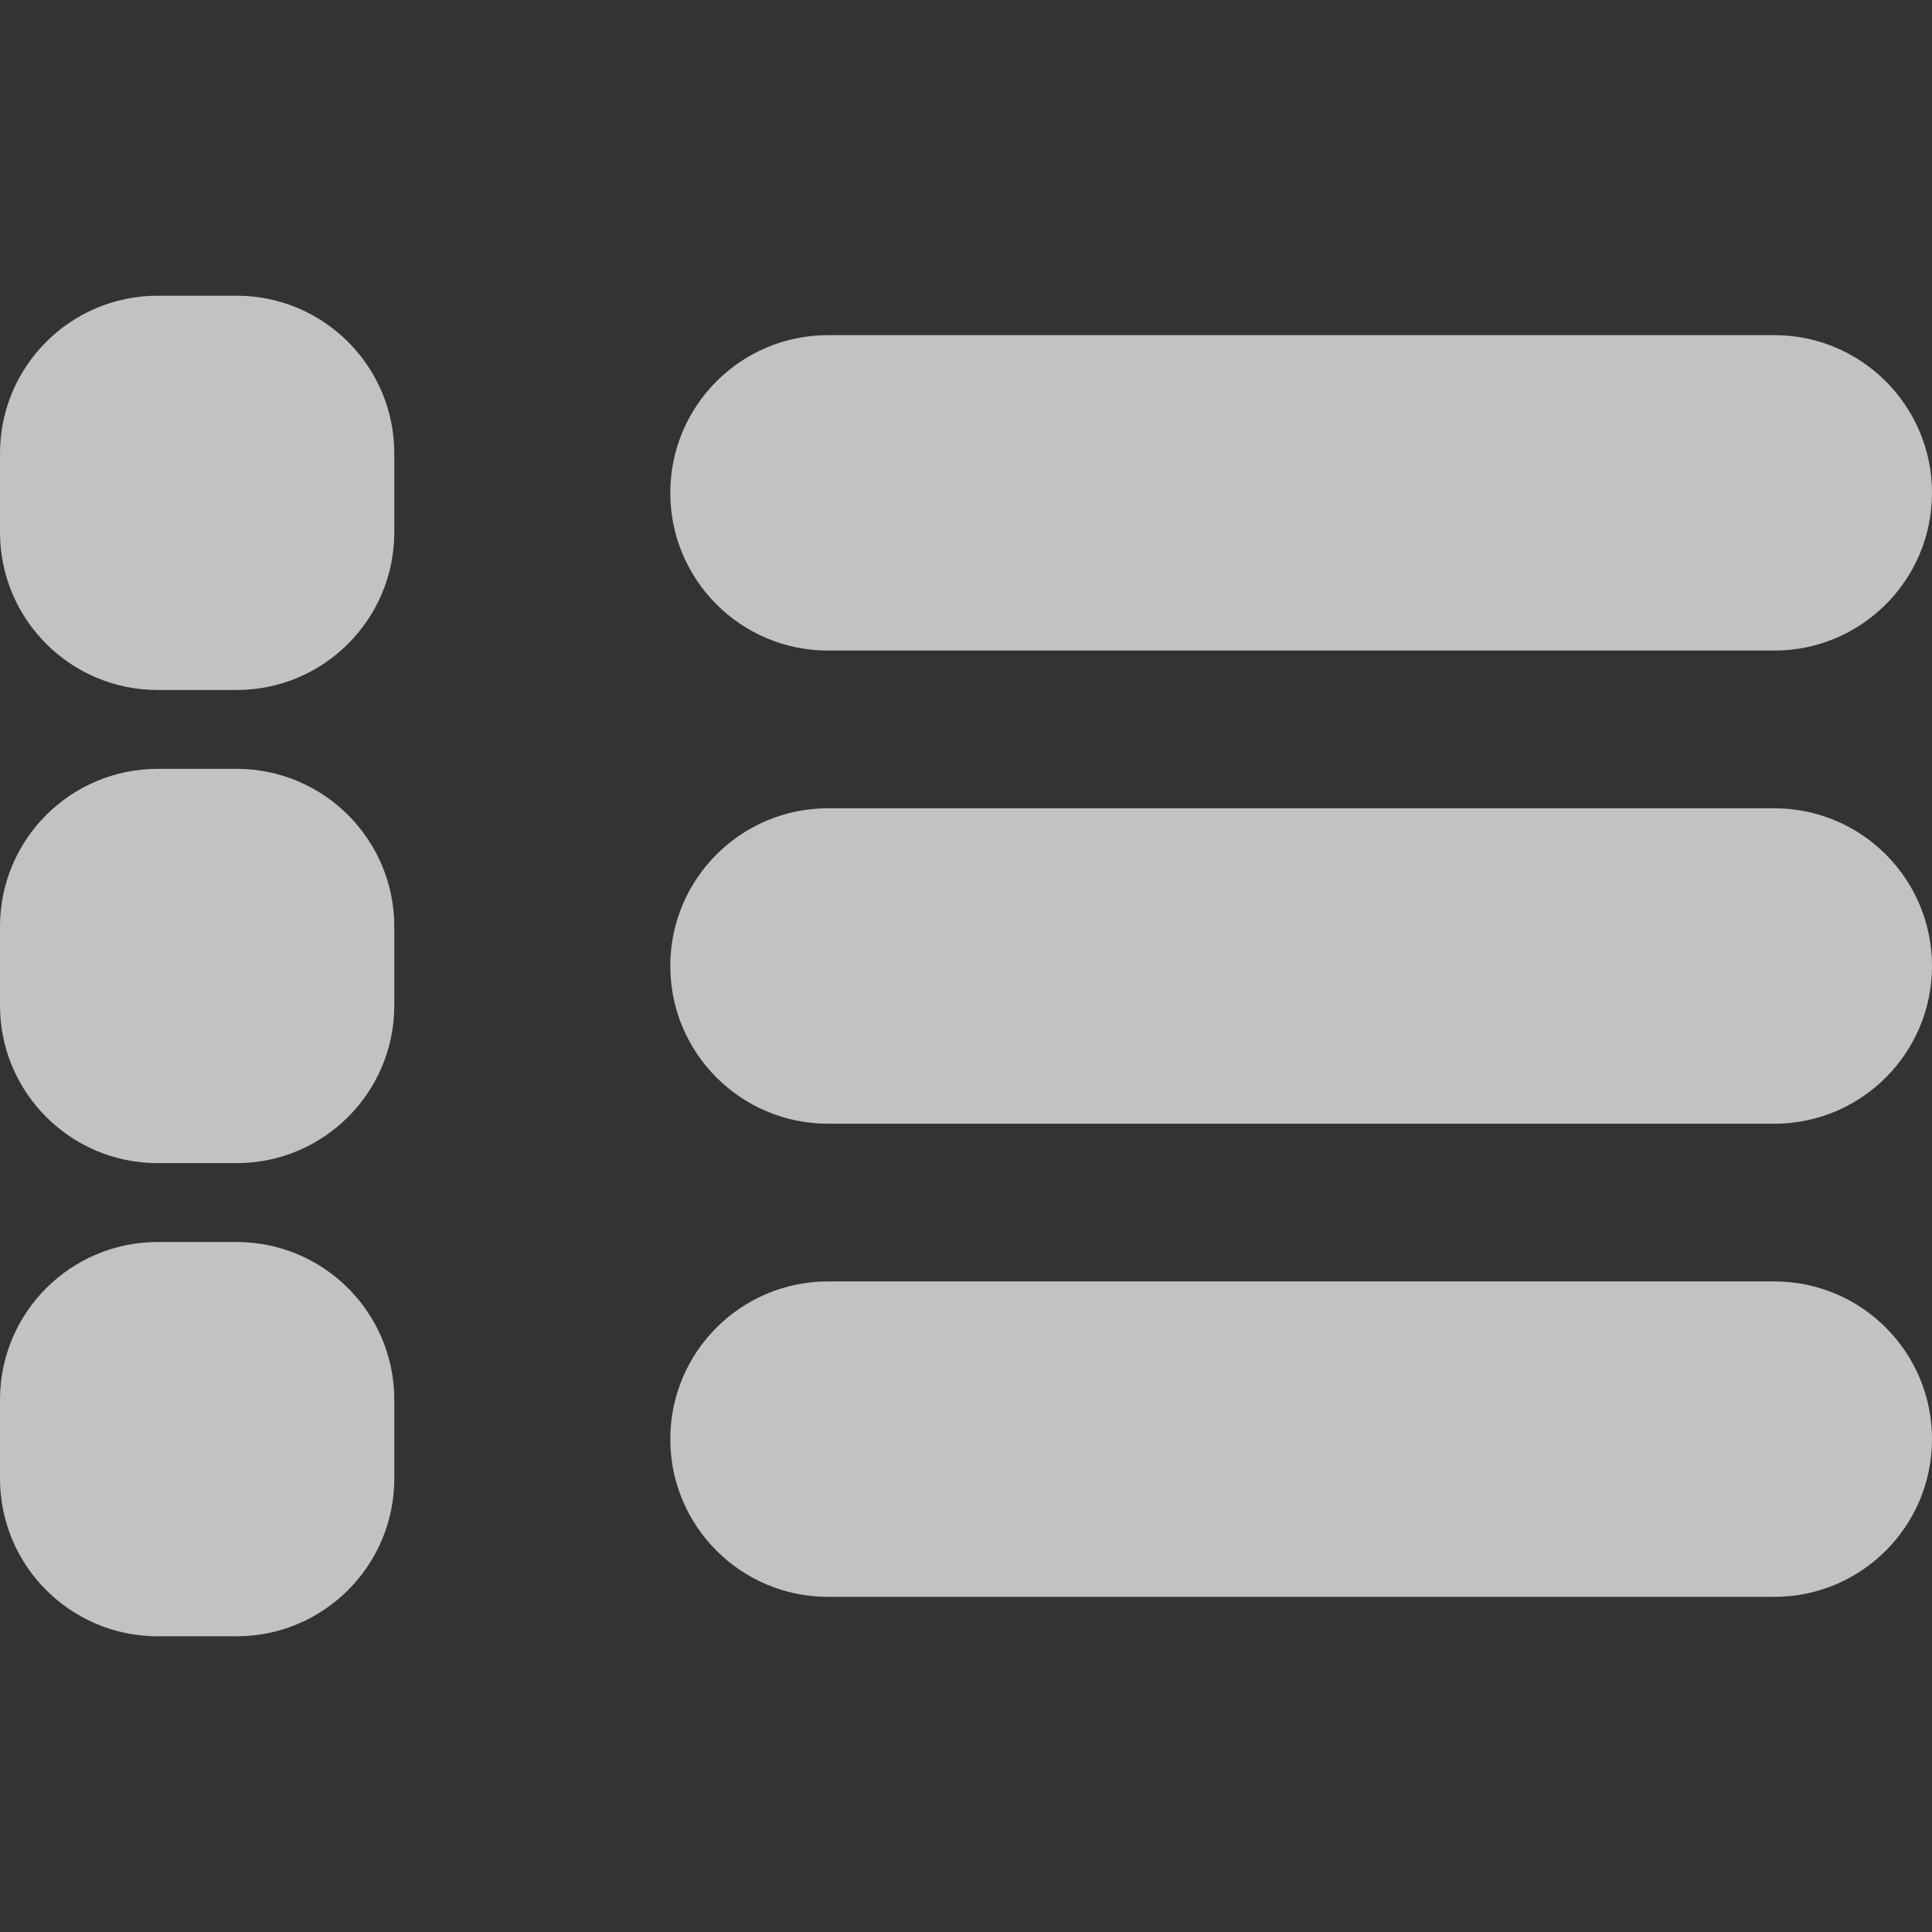 <?xml version="1.0" encoding="UTF-8"?> <svg xmlns="http://www.w3.org/2000/svg" width="85" height="85" viewBox="0 0 85 85" fill="none"><rect x="0" y="0" width="85" height="85" fill="#333333" stroke="none"/><g opacity="0.7" clip-path="url(#clip0_1448_7723)"><path d="M36.429 28.622H78.062C81.894 28.622 85 25.516 85 21.684C85 17.851 81.894 14.745 78.062 14.745H36.429C32.597 14.745 29.49 17.851 29.49 21.684C29.49 25.516 32.597 28.622 36.429 28.622Z" fill="white"></path><path d="M78.062 35.561H36.429C32.597 35.561 29.49 38.668 29.49 42.5C29.49 46.332 32.597 49.439 36.429 49.439H78.062C81.894 49.439 85 46.332 85 42.5C85 38.668 81.894 35.561 78.062 35.561Z" fill="white"></path><path d="M78.062 56.377H36.429C32.597 56.377 29.49 59.484 29.49 63.316C29.49 67.148 32.597 70.255 36.429 70.255H78.062C81.894 70.255 85 67.148 85 63.316C85 59.484 81.894 56.377 78.062 56.377Z" fill="white"></path><path d="M10.408 13.01H6.939C3.106 13.01 0 16.117 0 19.949V23.418C0 27.251 3.106 30.357 6.939 30.357H10.408C14.24 30.357 17.347 27.251 17.347 23.418V19.949C17.347 16.117 14.24 13.01 10.408 13.01Z" fill="white"></path><path d="M10.408 33.826H6.939C3.106 33.826 0 36.933 0 40.765V44.235C0 48.067 3.106 51.173 6.939 51.173H10.408C14.24 51.173 17.347 48.067 17.347 44.235V40.765C17.347 36.933 14.24 33.826 10.408 33.826Z" fill="white"></path><path d="M10.408 54.643H6.939C3.106 54.643 0 57.749 0 61.582V65.051C0 68.883 3.106 71.99 6.939 71.99H10.408C14.24 71.99 17.347 68.883 17.347 65.051V61.582C17.347 57.749 14.24 54.643 10.408 54.643Z" fill="white"></path></g><defs><clipPath id="clip0_1448_7723"><rect width="85" height="85" fill="white"></rect></clipPath></defs></svg> 